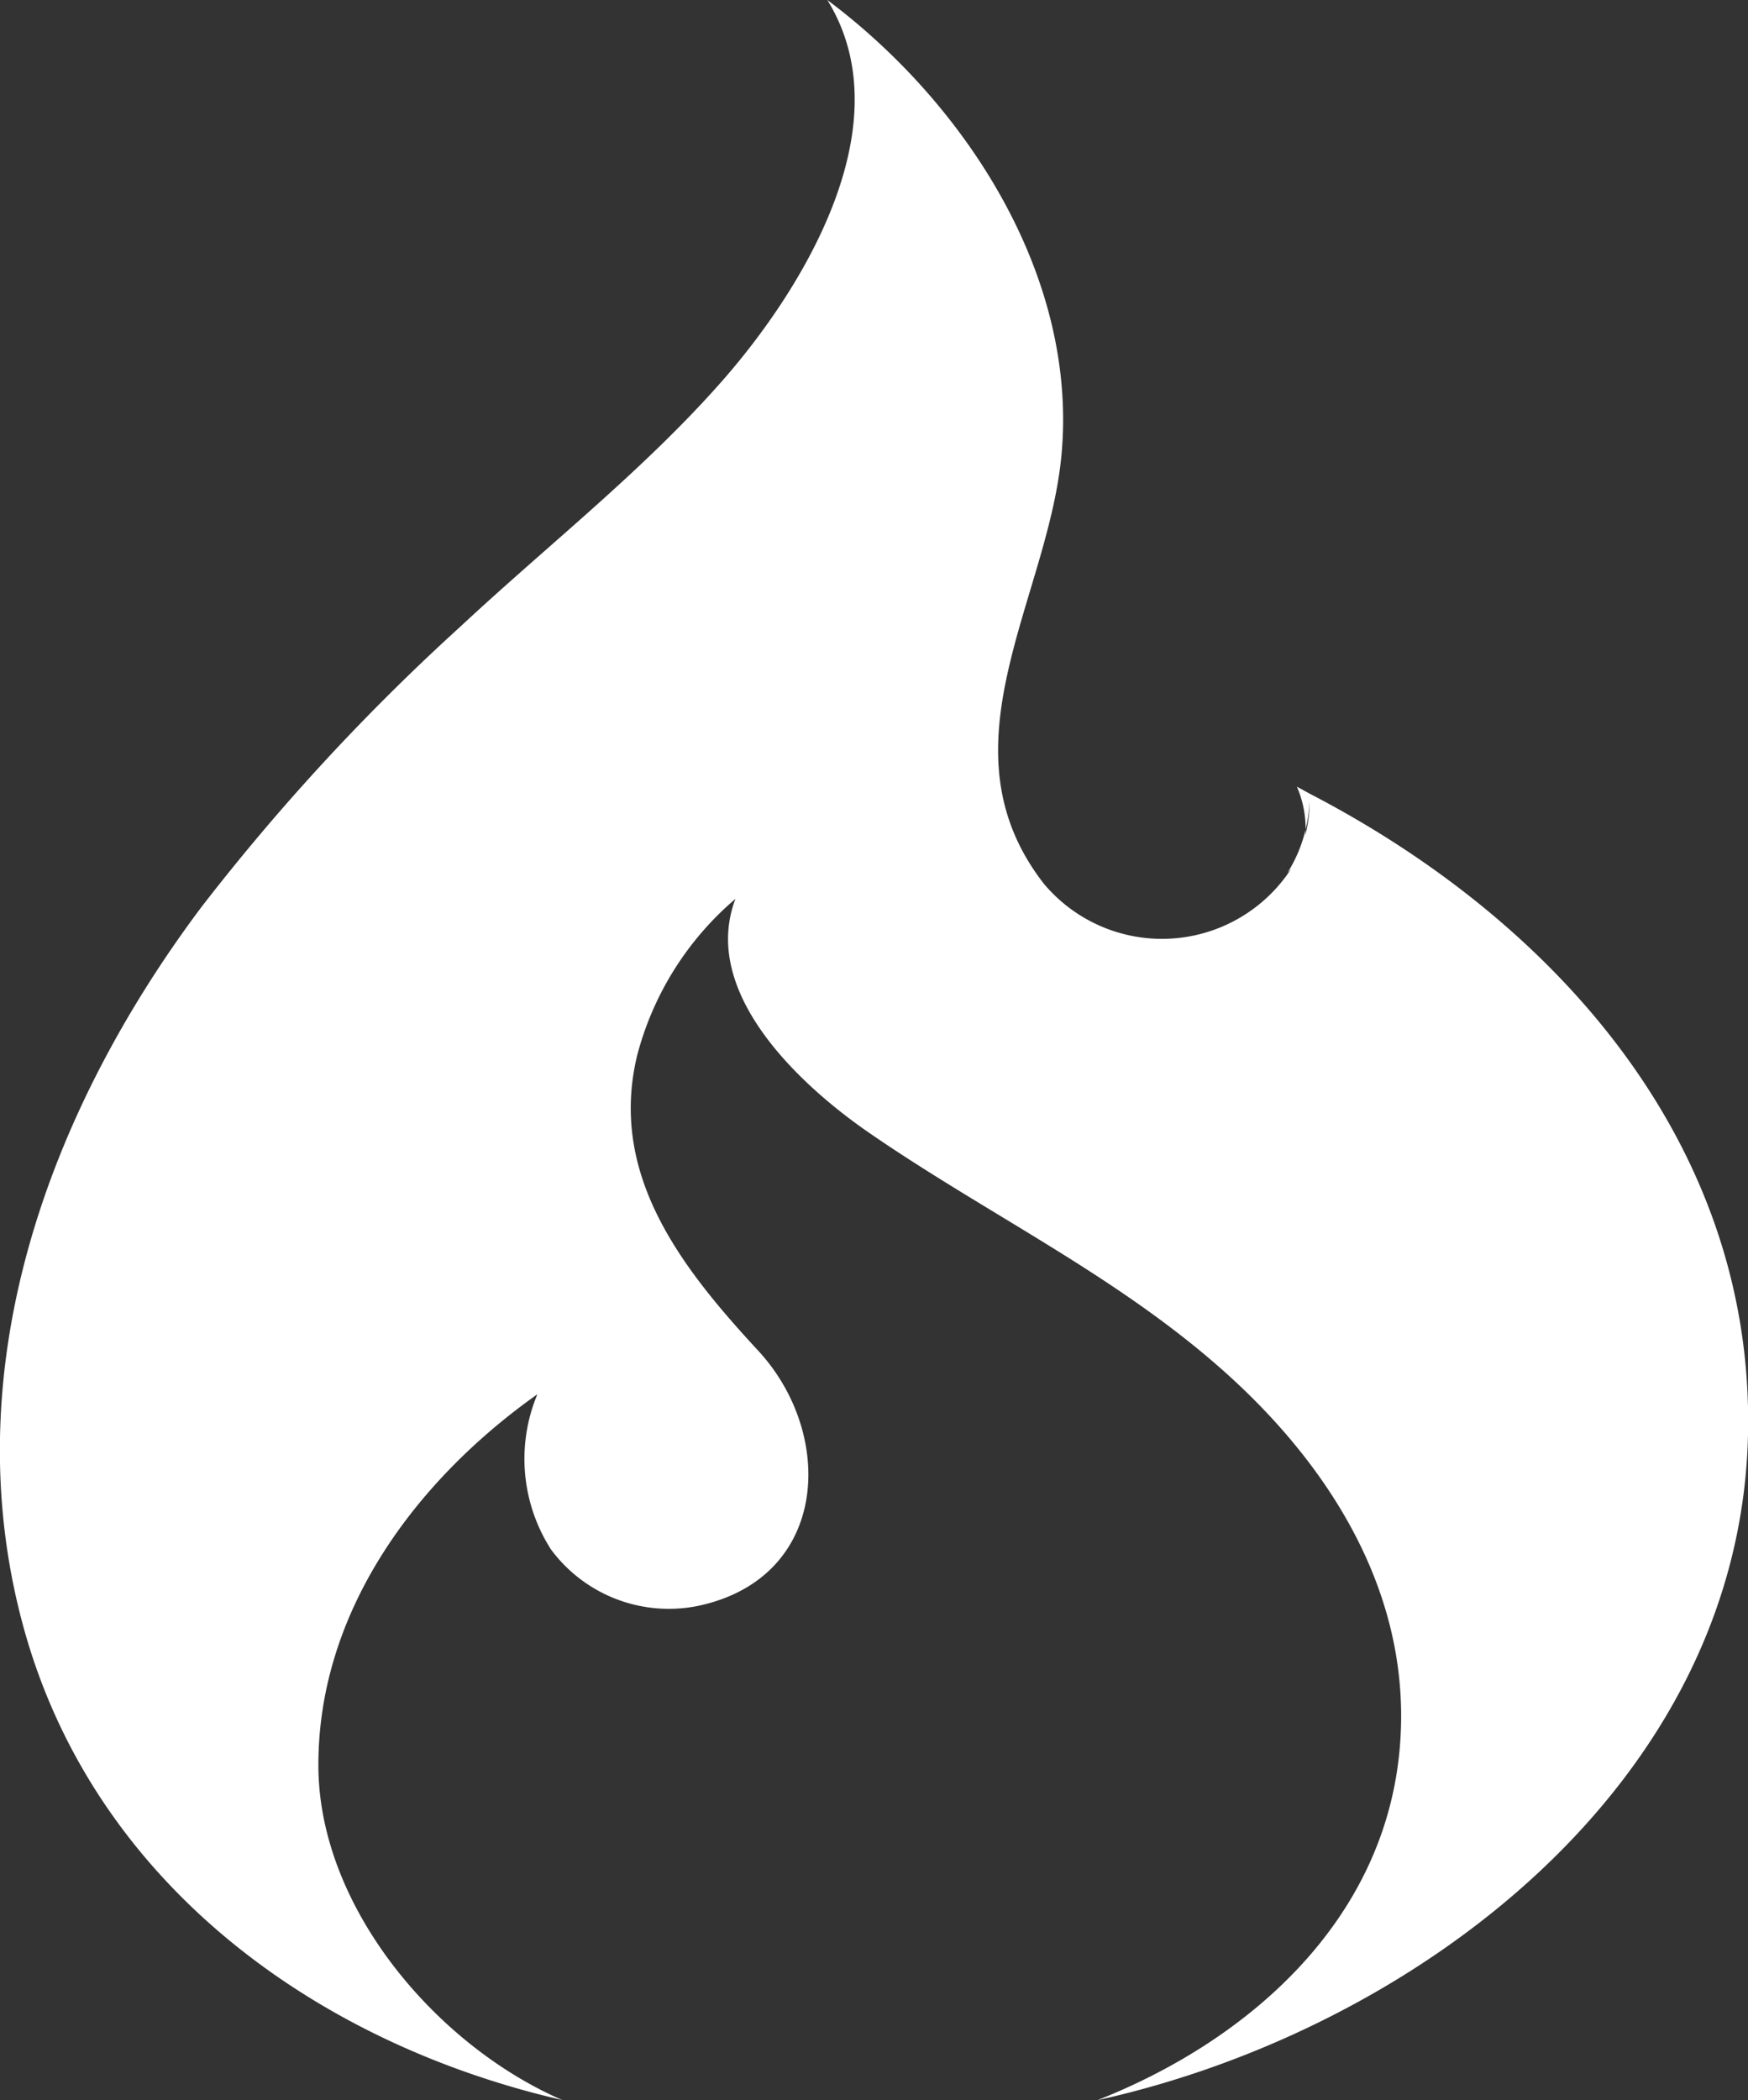 <svg xmlns="http://www.w3.org/2000/svg" width="39.151" height="47.016" viewBox="0 0 39.151 47.016">
  <rect x="0" y="0" width="39.151" height="47.016" fill="#333333" stroke="none"/>
  <path id="codeigniter_1_" data-name="codeigniter (1)" d="M41.155,47.013c-2.819-1.219-5.457-4.316-5.463-7.484-.008-3.455,2.182-6.388,4.905-8.316a3.755,3.755,0,0,0,.305,3.475,3.285,3.285,0,0,0,3.321,1.257c2.914-.638,3.047-3.841,1.32-5.707-1.708-1.848-3.36-3.935-2.71-6.615a6.892,6.892,0,0,1,2.2-3.5c-.8,2.111,1.479,4.192,2.983,5.229,2.609,1.8,5.471,3.158,7.869,5.267,2.523,2.216,4.386,5.213,4.01,8.689-.408,3.767-3.4,6.387-6.759,7.71,7.1-1.566,14.427-7.073,14.577-14.942.124-6.474-4.317-11.456-9.818-14.308l-.287-.157a2.342,2.342,0,0,1,.195.957,3.347,3.347,0,0,0,.092-.635,3.1,3.1,0,0,1-.1.768l.009-.132a3.225,3.225,0,0,1-.407.971l.081-.087a3.453,3.453,0,0,1-5.537.331c-2.36-3.032.049-6.3.386-9.512C52.744,6.244,50.22,2.338,47.091,0c1.723,2.788-.547,6.476-2.364,8.538-1.761,2-3.9,3.668-5.848,5.484a48.743,48.743,0,0,0-5.814,6.294c-3.434,4.582-5.536,10.345-3.991,16.062s6.492,9.349,12.08,10.635Z" transform="translate(-28.561)" fill="#fff"/>
</svg>
